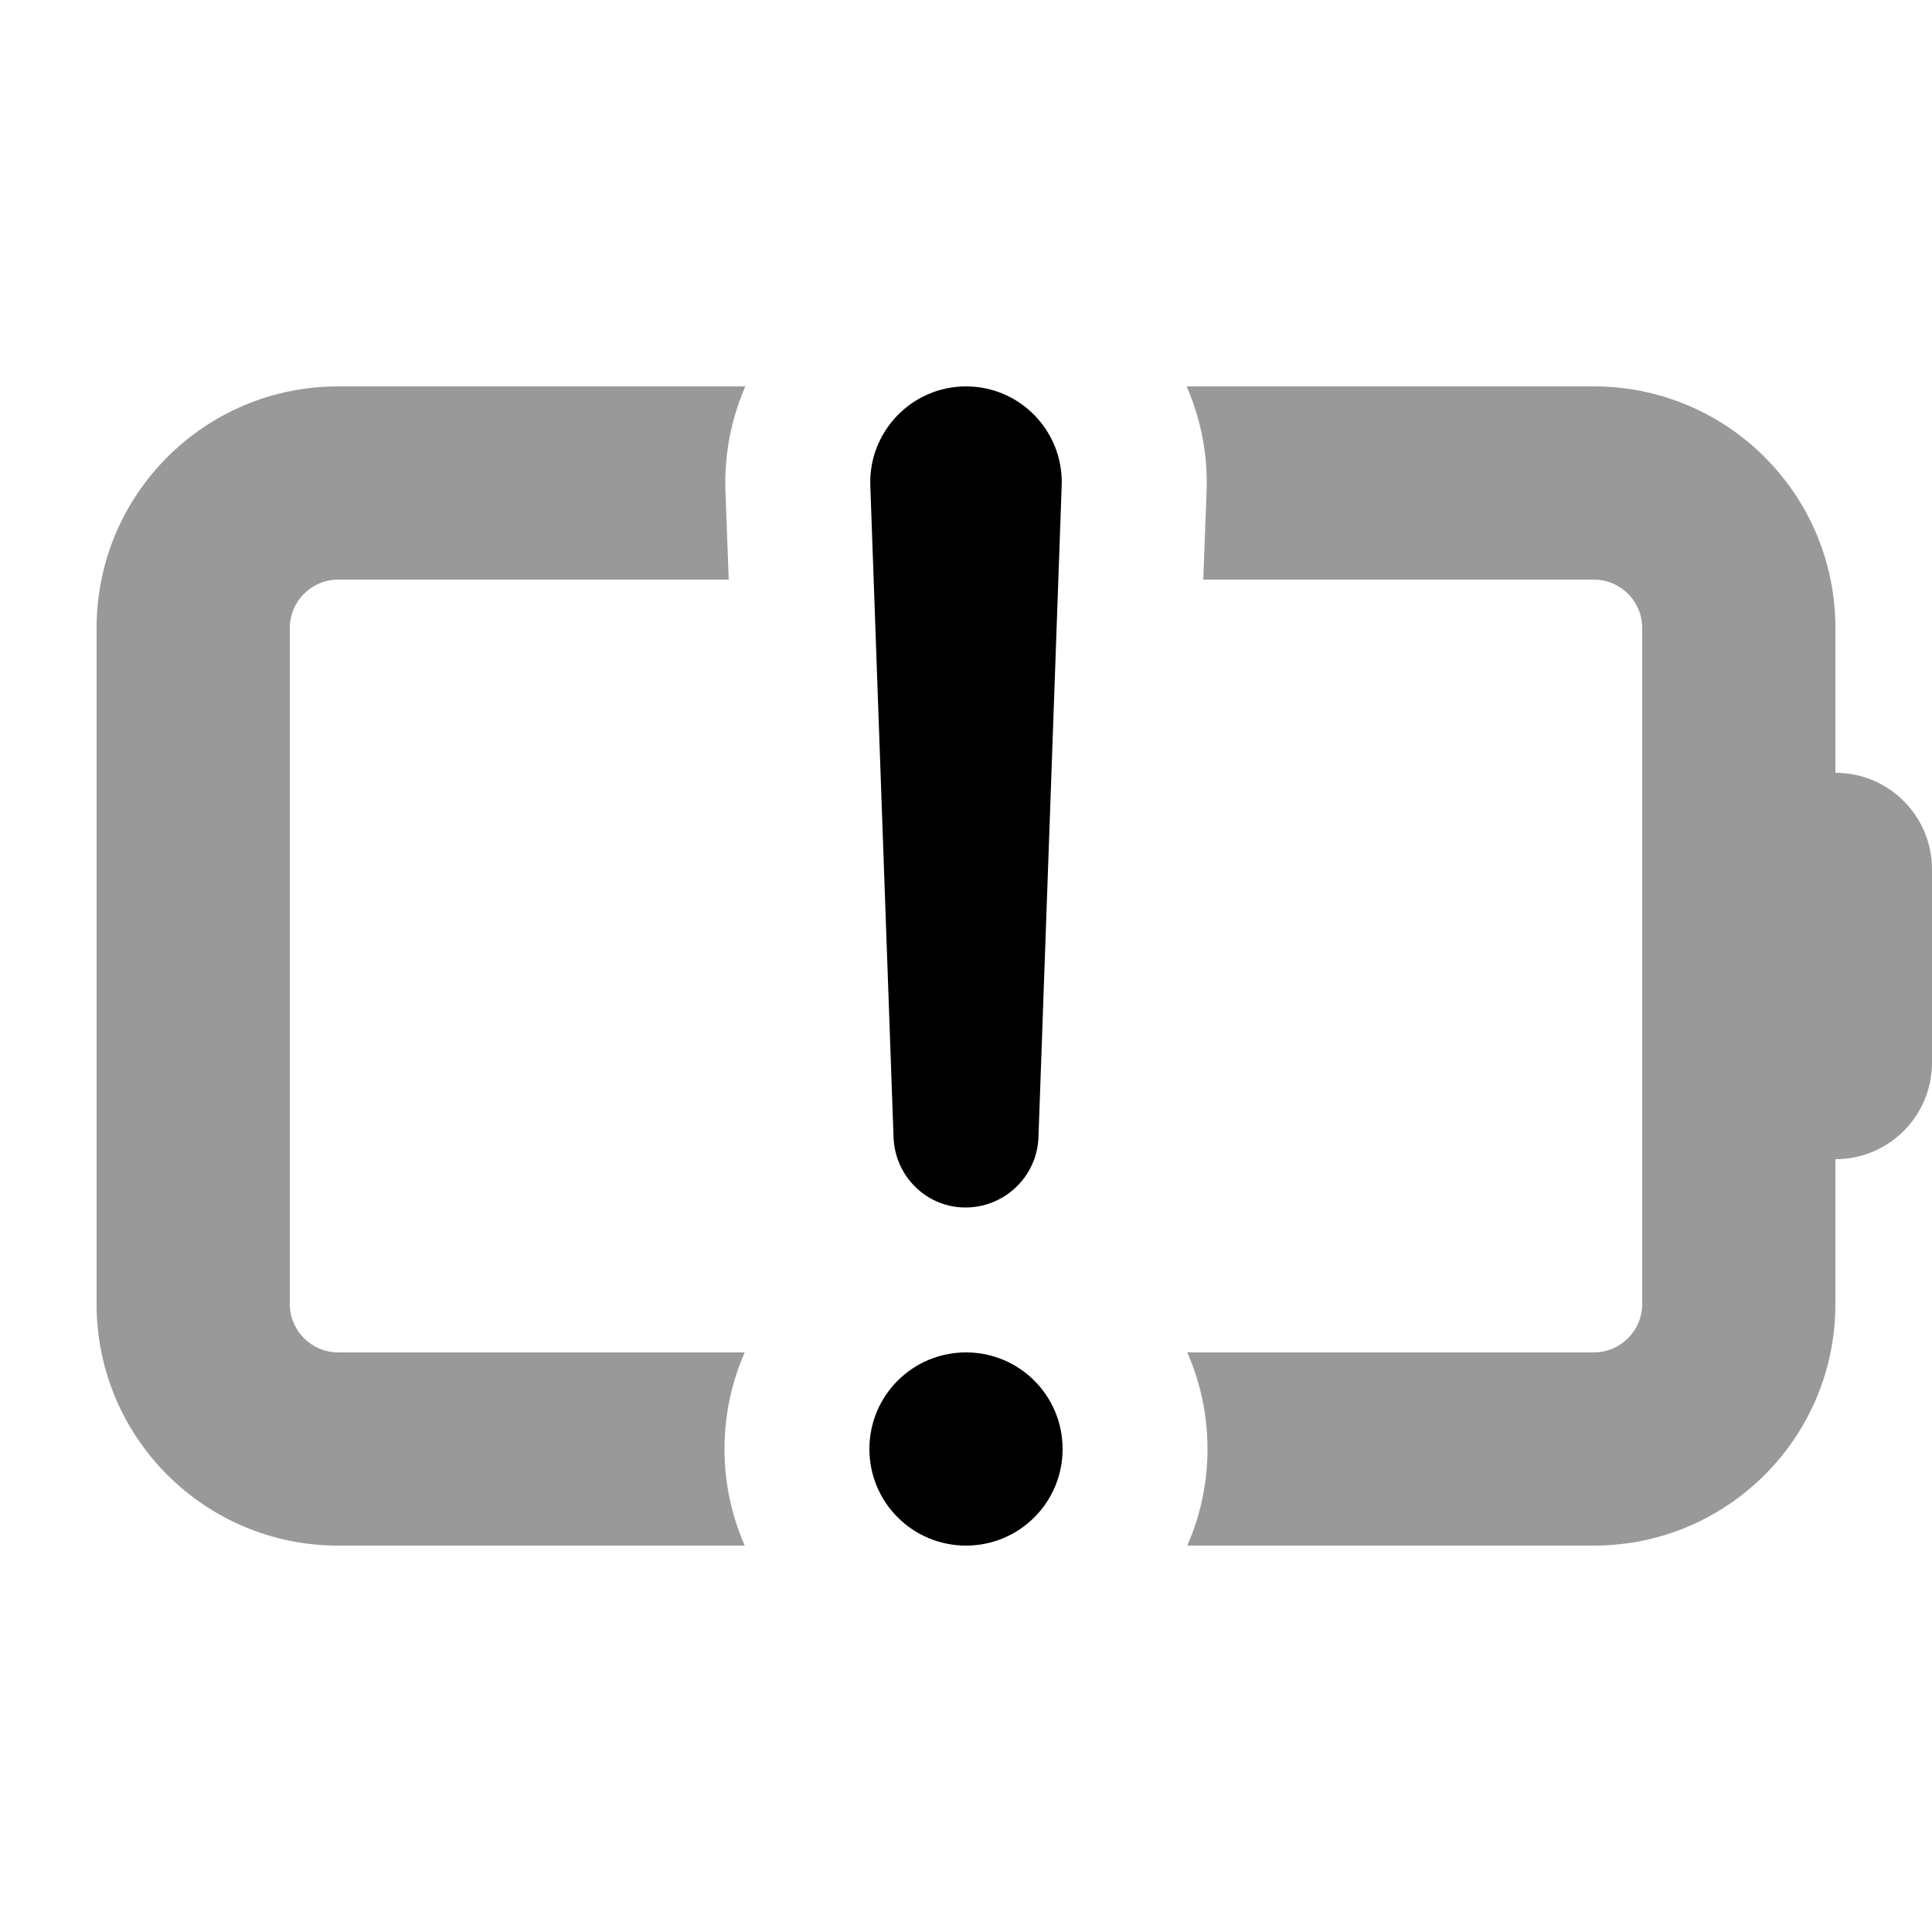 <svg xmlns="http://www.w3.org/2000/svg" viewBox="0 0 640 640"><!--! Font Awesome Pro 7.1.0 by @fontawesome - https://fontawesome.com License - https://fontawesome.com/license (Commercial License) Copyright 2025 Fonticons, Inc. --><path opacity=".4" fill="currentColor" d="M32 208L32 432C32 476.2 67.8 512 112 512L246.7 512C242.4 502.2 240 491.4 240 480C240 468.6 242.4 457.8 246.7 448L112 448C103.2 448 96 440.8 96 432L96 208C96 199.2 103.2 192 112 192L241.4 192L240.3 162.6C239.9 150.3 242.3 138.6 246.9 128L112 128C67.8 128 32 163.8 32 208zM393.1 128C397.7 138.6 400.1 150.2 399.7 162.5C399.3 172.3 399 182.2 398.6 192L528 192C536.8 192 544 199.2 544 208L544 432C544 440.8 536.8 448 528 448L393.3 448C397.6 457.8 400 468.6 400 480C400 491.4 397.6 502.2 393.3 512L528 512C572.2 512 608 476.2 608 432L608 384C625.7 384 640 369.7 640 352L640 288C640 270.3 625.7 256 608 256L608 208C608 163.8 572.2 128 528 128L393.1 128z"/><path fill="currentColor" d="M320 512C302.3 512 288 497.7 288 480C288 462.3 302.3 448 320 448C337.7 448 352 462.3 352 480C352 497.7 337.7 512 320 512zM320 128C338 128 352.3 142.9 351.7 160.8L344 376.8C343.5 389.7 332.9 399.9 320 400C307.1 400.1 296.5 389.8 296 376.8L288.3 160.8C287.7 142.9 302.1 128 320 128z"/></svg>
